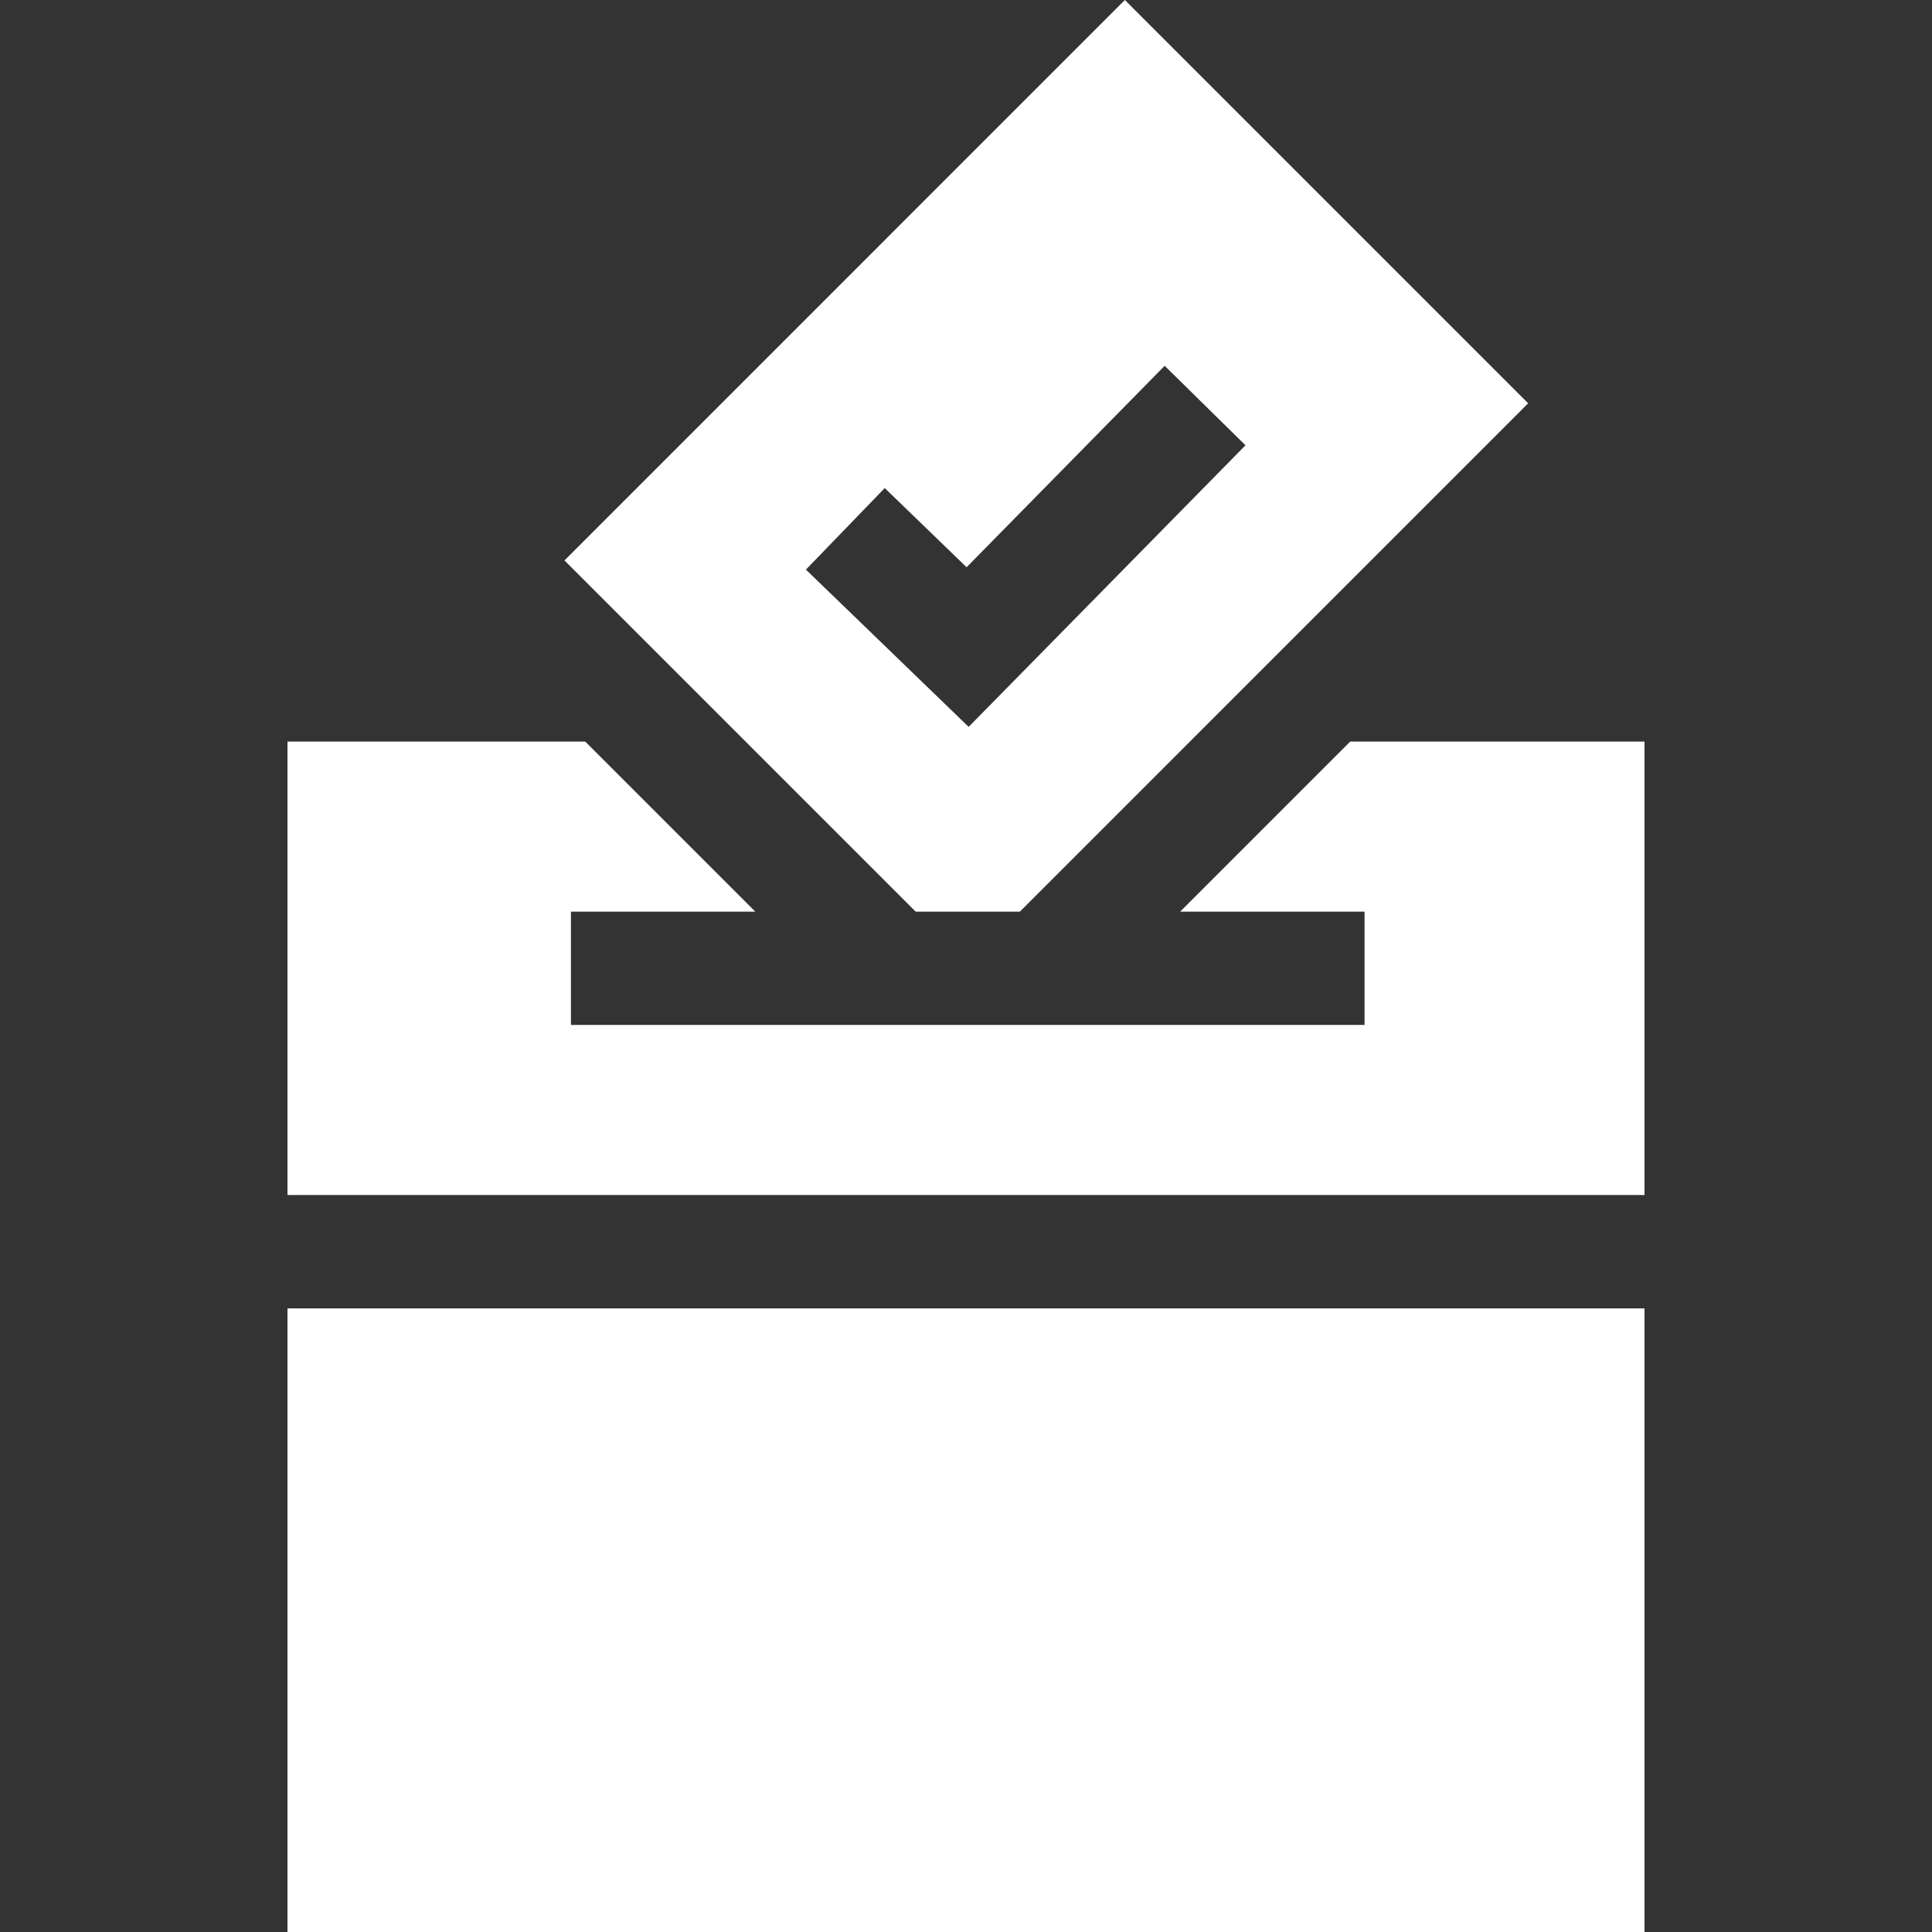 <svg width="35" height="35" viewBox="0 0 35 35" fill="none" xmlns="http://www.w3.org/2000/svg">
<rect x="0" y="0" width="35" height="35" fill="#333333" stroke="none"/>
<g clipPath="url(#clip0)">
<path d="M16.588 16.515H18.476L27.684 7.306L20.378 0L10.226 10.153L16.588 16.515ZM17.511 10.276L21.099 6.627L22.563 8.067L17.548 13.168L14.6 10.319L16.028 8.842L17.511 10.276Z" fill="white"/>
<path d="M24.461 13.434L21.38 16.515H24.72V18.568H10.343V16.515H13.683L10.602 13.434H5.208V21.649H29.792V13.434H24.461Z" fill="white"/>
<path d="M5.208 23.703H29.792V35H5.208V23.703Z" fill="white"/>
</g>
<defs>
<clipPath id="clip0">
<rect width="35" height="35" fill="white"/>
</clipPath>
</defs>
</svg>
